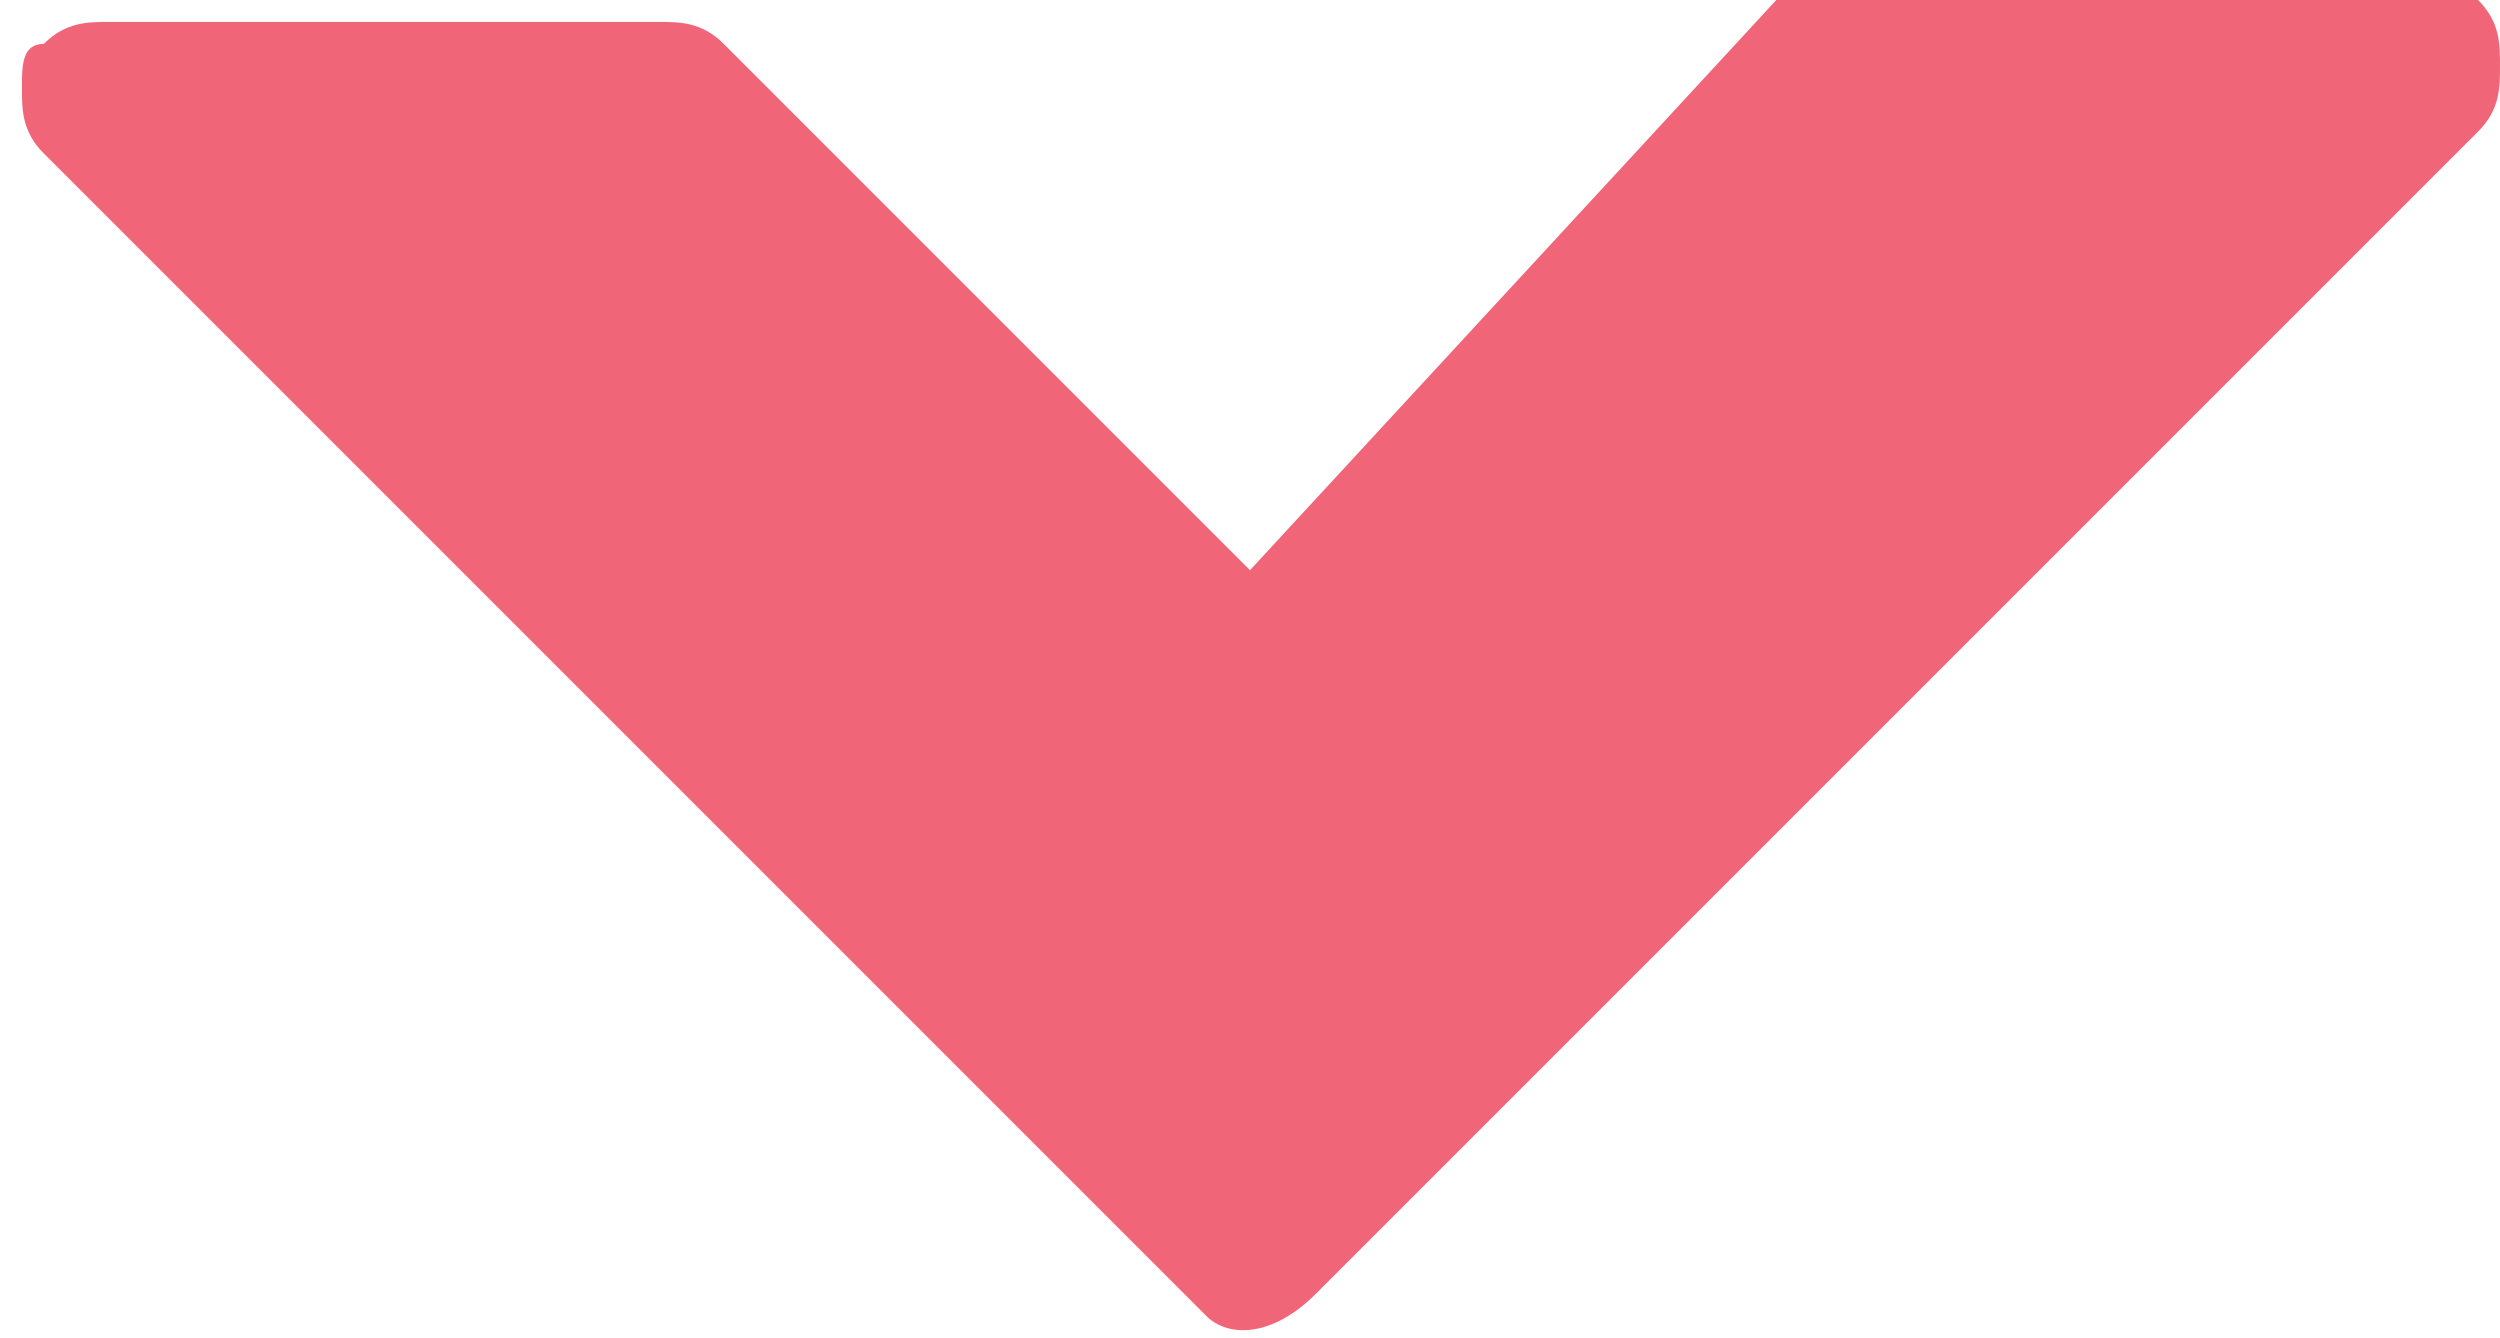 <?xml version="1.0" encoding="utf-8"?>
<!-- Generator: Adobe Illustrator 18.0.0, SVG Export Plug-In . SVG Version: 6.00 Build 0)  -->
<!DOCTYPE svg PUBLIC "-//W3C//DTD SVG 1.1//EN" "http://www.w3.org/Graphics/SVG/1.1/DTD/svg11.dtd">
<svg version="1.1" id="图层_1" xmlns="http://www.w3.org/2000/svg" xmlns:xlink="http://www.w3.org/1999/xlink" x="0px" y="0px"
	 viewBox="0 0 11.4 6.1" enable-background="new 0 0 11.4 6.1" xml:space="preserve">
<path fill="#F16578" d="M6,5.9l5.3-5.3c0.1-0.1,0.1-0.2,0.1-0.3c0-0.1,0-0.2-0.1-0.3l0,0c-0.1-0.1-0.2-0.1-0.3-0.1H8.4
	c-0.1,0-0.2,0-0.3,0.1L5.7,2.6L3.3,0.2C3.2,0.1,3.1,0.1,3,0.1H0.5c-0.1,0-0.2,0-0.3,0.1l0,0C0.1,0.2,0.1,0.3,0.1,0.4
	c0,0.1,0,0.2,0.1,0.3l5.3,5.3C5.6,6.1,5.8,6.1,6,5.9"/>
</svg>
